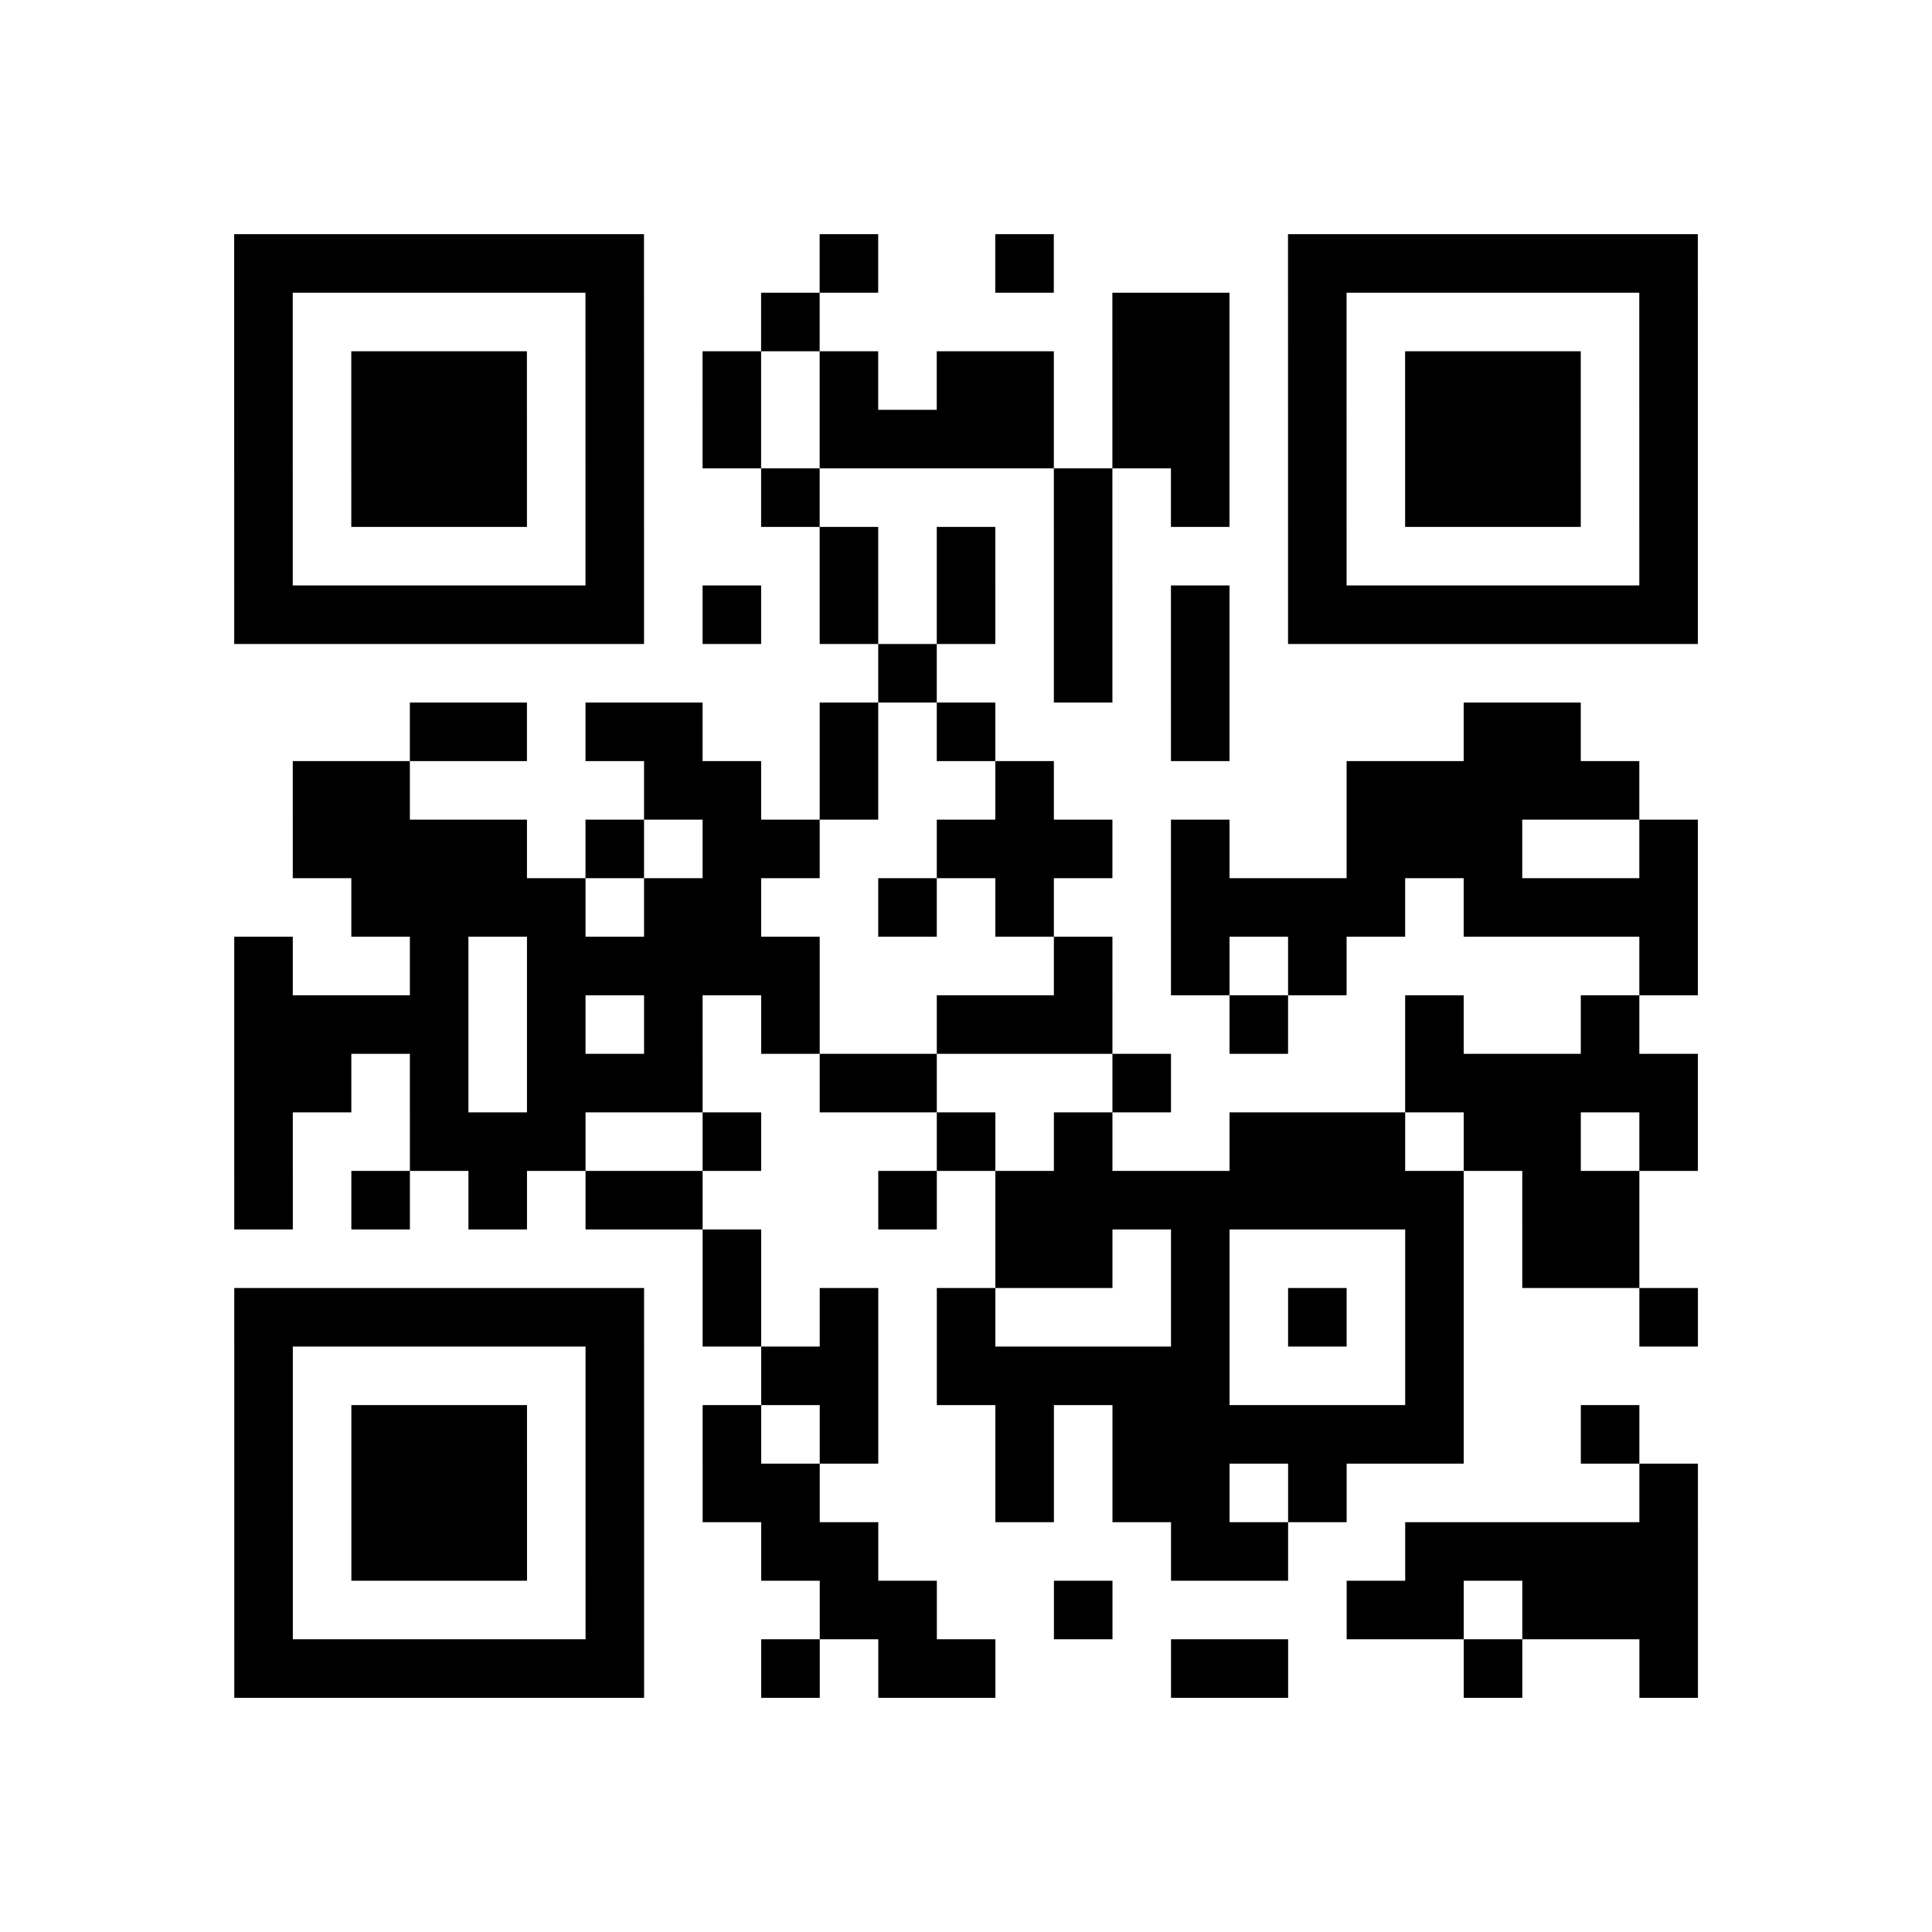 <?xml version="1.0" encoding="UTF-8"?>
<svg xmlns="http://www.w3.org/2000/svg" height="264" width="264" class="pyqrcode"><path transform="scale(8)" stroke="#000" class="pyqrline" d="M4 4.5h7m3 0h1m2 0h1m4 0h7m-25 1h1m5 0h1m2 0h1m5 0h2m1 0h1m5 0h1m-25 1h1m1 0h3m1 0h1m1 0h1m1 0h1m1 0h2m1 0h2m1 0h1m1 0h3m1 0h1m-25 1h1m1 0h3m1 0h1m1 0h1m1 0h4m1 0h2m1 0h1m1 0h3m1 0h1m-25 1h1m1 0h3m1 0h1m2 0h1m4 0h1m1 0h1m1 0h1m1 0h3m1 0h1m-25 1h1m5 0h1m3 0h1m1 0h1m1 0h1m3 0h1m5 0h1m-25 1h7m1 0h1m1 0h1m1 0h1m1 0h1m1 0h1m1 0h7m-14 1h1m2 0h1m1 0h1m-14 1h2m1 0h2m2 0h1m1 0h1m3 0h1m4 0h2m-22 1h2m4 0h2m1 0h1m2 0h1m5 0h5m-23 1h4m1 0h1m1 0h2m2 0h3m1 0h1m2 0h3m2 0h1m-23 1h4m1 0h2m2 0h1m1 0h1m2 0h4m1 0h4m-25 1h1m2 0h1m1 0h5m4 0h1m1 0h1m1 0h1m5 0h1m-25 1h4m1 0h1m1 0h1m1 0h1m2 0h3m2 0h1m2 0h1m2 0h1m-24 1h2m1 0h1m1 0h3m2 0h2m3 0h1m4 0h5m-25 1h1m2 0h3m2 0h1m3 0h1m1 0h1m2 0h3m1 0h2m1 0h1m-25 1h1m1 0h1m1 0h1m1 0h2m3 0h1m1 0h8m1 0h2m-16 1h1m4 0h2m1 0h1m3 0h1m1 0h2m-24 1h7m1 0h1m1 0h1m1 0h1m3 0h1m1 0h1m1 0h1m3 0h1m-25 1h1m5 0h1m2 0h2m1 0h5m3 0h1m-21 1h1m1 0h3m1 0h1m1 0h1m1 0h1m2 0h1m1 0h6m2 0h1m-24 1h1m1 0h3m1 0h1m1 0h2m3 0h1m1 0h2m1 0h1m5 0h1m-25 1h1m1 0h3m1 0h1m2 0h2m5 0h2m2 0h5m-25 1h1m5 0h1m3 0h2m2 0h1m4 0h2m1 0h3m-25 1h7m2 0h1m1 0h2m3 0h2m3 0h1m2 0h1"/></svg>
